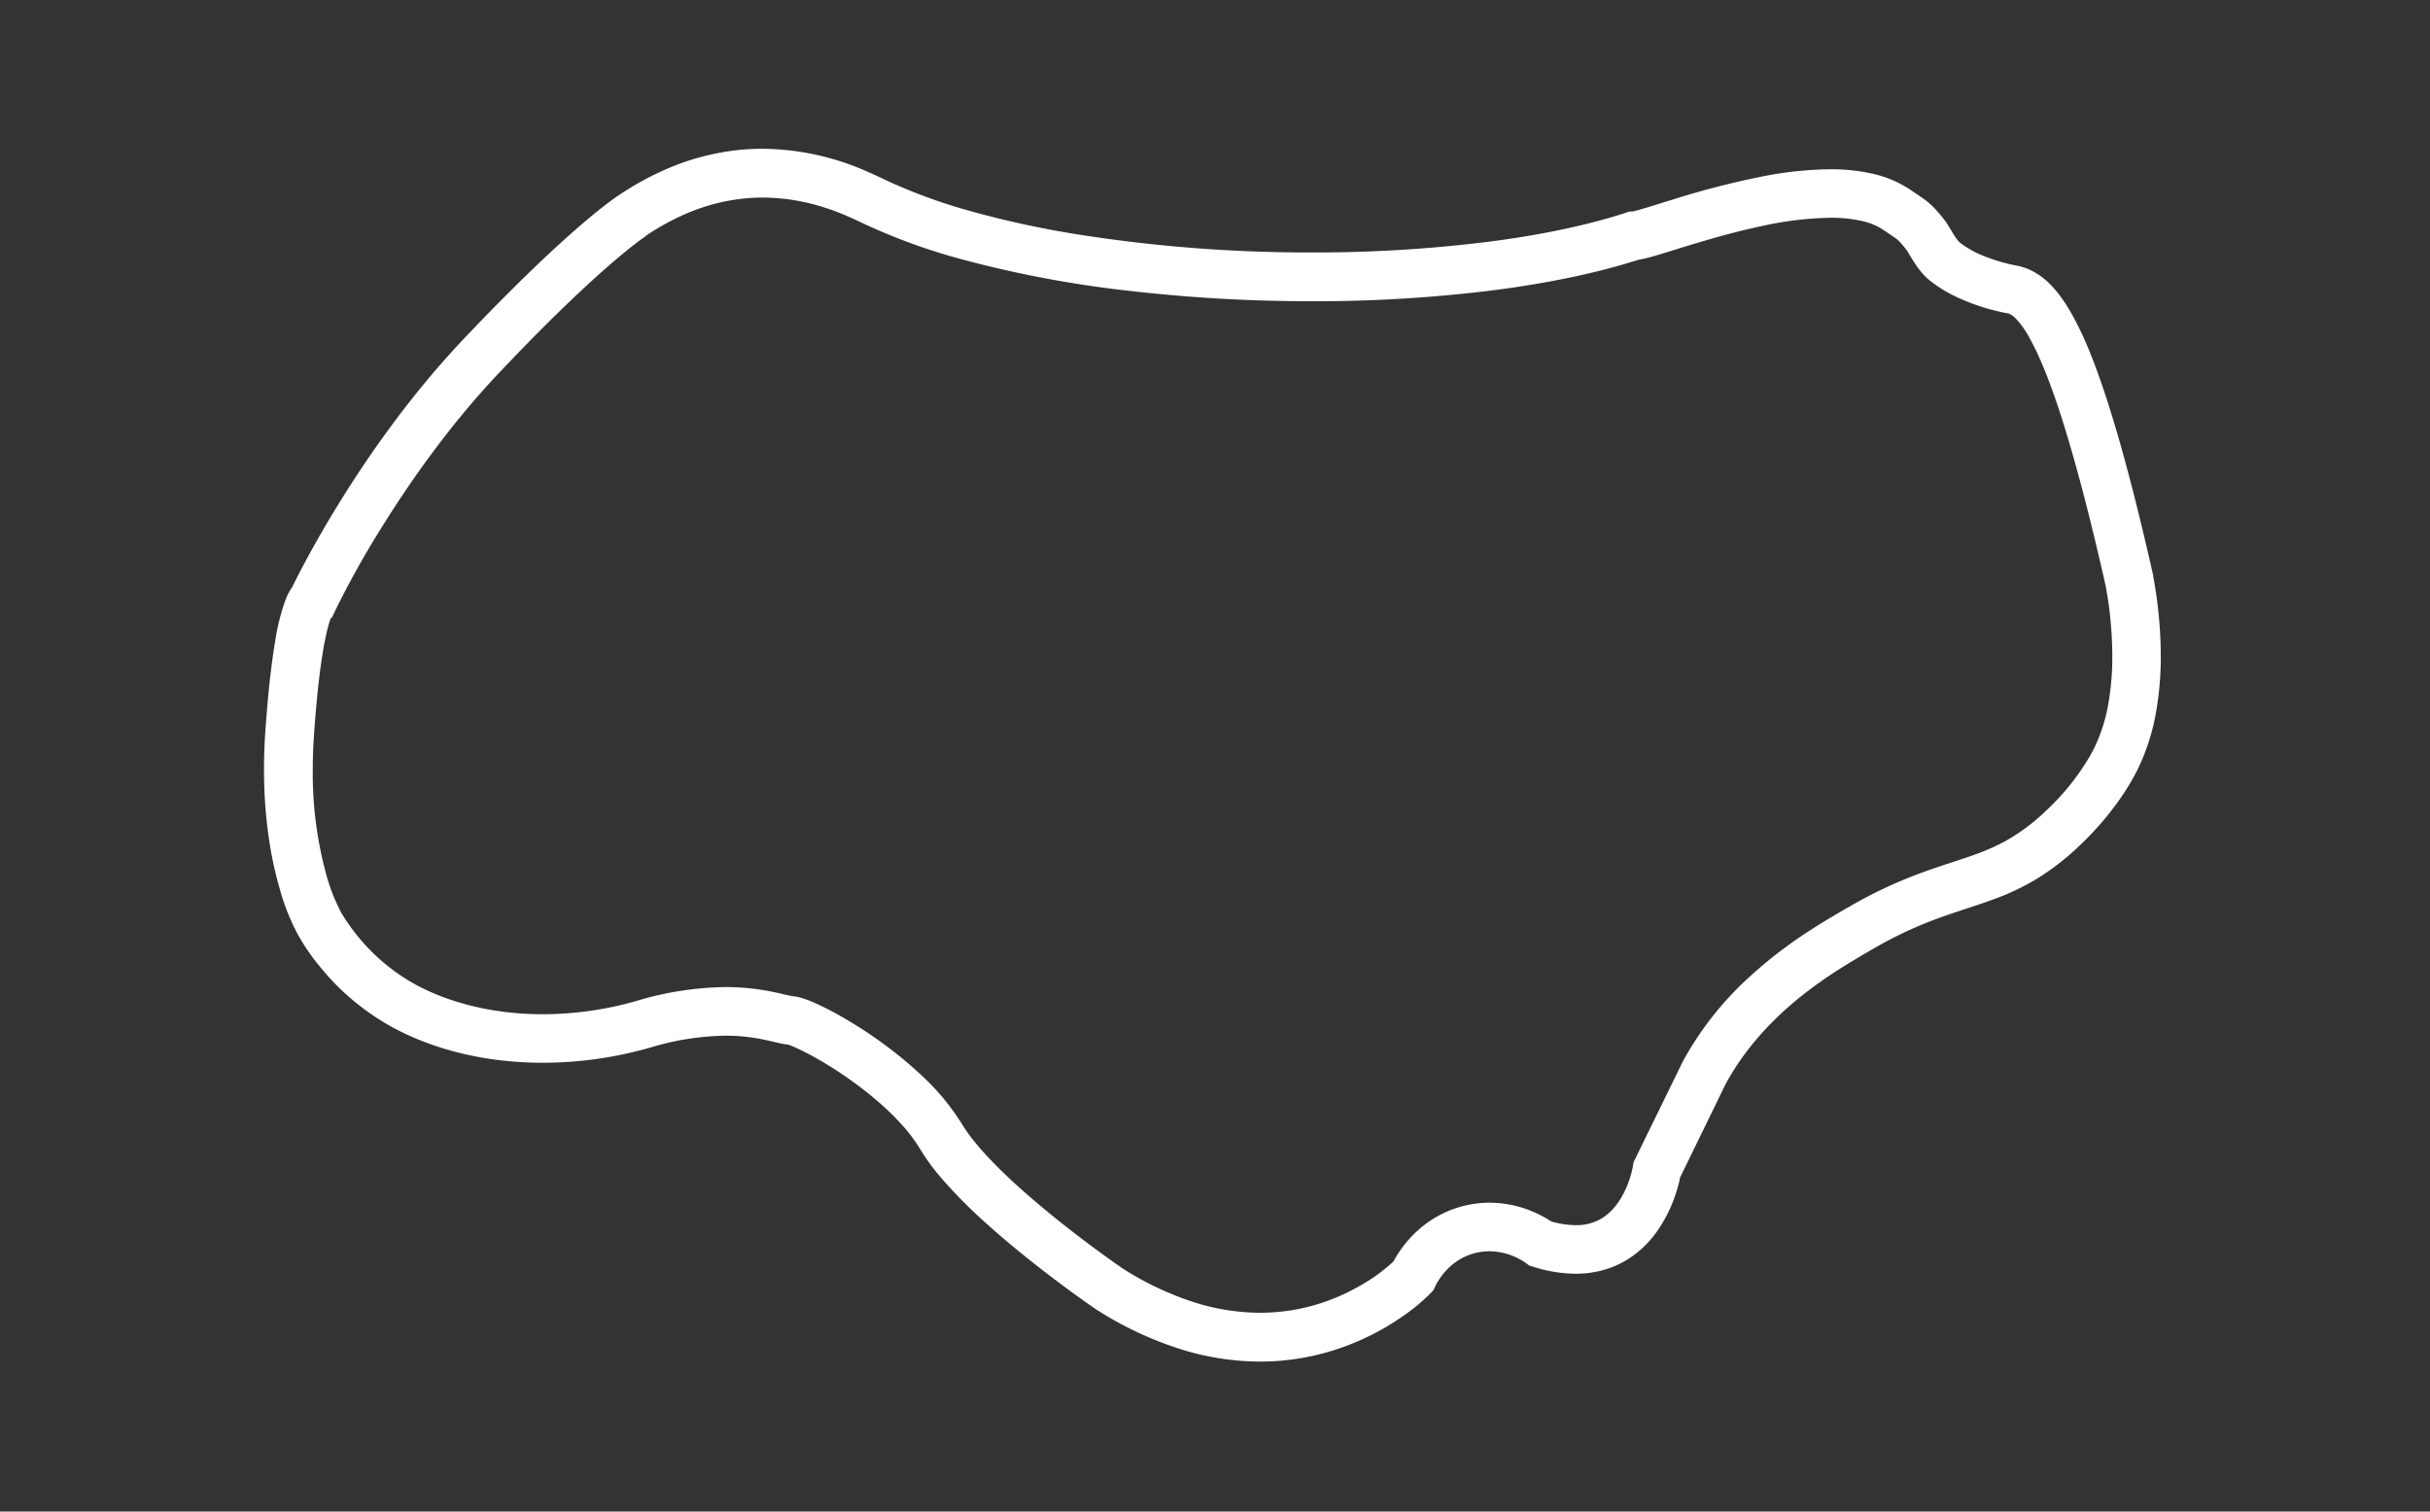 <svg xmlns="http://www.w3.org/2000/svg" viewBox="0 0 900 560"><rect x="0" y="0" width="900" height="560" fill="#333333" stroke="none"/><defs><style>.cls-1,.cls-2{fill:#fff;}.cls-1{opacity:0;}</style></defs><title>bsb-tracks-flat</title><g id="Layer_11" data-name="Layer 11"><rect class="cls-1" width="900" height="560"/></g><g id="Thruxton"><rect class="cls-1" width="900" height="560"/><path class="cls-2" d="M605,87.36v9a13.46,13.46,0,0,0,1.75-.12c.95-.13,1.75-.3,2.6-.5,1.57-.37,3.3-.87,5.3-1.47,3.49-1.06,7.79-2.43,12.69-3.9,7.33-2.22,16-4.67,24.81-6.54a127.31,127.31,0,0,1,25.71-3.15,51.3,51.3,0,0,1,11.52,1.14,23.73,23.73,0,0,1,8.1,3.31c1.5,1,2.65,1.79,3.48,2.35.63.43,1.07.74,1.38,1a8.89,8.89,0,0,1,1.15,1c.46.48,1.15,1.28,2.2,2.57h0a15.47,15.47,0,0,1,1,1.45c.72,1.16,1.66,2.82,2.92,4.67a26.86,26.86,0,0,0,5.24,5.85h0a49.56,49.56,0,0,0,9.4,5.81A77.22,77.22,0,0,0,737,114.57c1.76.48,3.27.84,4.4,1.08.56.13,1,.22,1.39.29l.44.09.21,0a3.92,3.92,0,0,1,1.23.46,8.73,8.73,0,0,1,1.82,1.42,34.33,34.33,0,0,1,5.57,8c3.4,6.2,7.48,16,12.11,30.77s9.84,34.39,15.71,60.38l8.78-2-8.84,1.68A146.24,146.24,0,0,1,782.34,243a102,102,0,0,1-1.41,17.38,62,62,0,0,1-5.06,16.27c-.34.71-.88,1.79-1.71,3.25A88.32,88.32,0,0,1,758,300.16a73,73,0,0,1-15.32,11.47,78.2,78.2,0,0,1-11,4.88c-5.77,2.12-12.29,4-20,6.83a168.37,168.37,0,0,0-26.82,12.6c-3.83,2.21-8.52,4.92-13.66,8.22a166.42,166.42,0,0,0-24.84,19.22,120.13,120.13,0,0,0-23,29.69l-.09.18L605,430.62l-.21,1.37,5.73.85-5.72-.89v0l5.73.85-5.72-.89h0a33.5,33.5,0,0,1-1,4.1,37.8,37.8,0,0,1-2.42,6,29.67,29.67,0,0,1-2.88,4.57,19.25,19.25,0,0,1-6,5.21,18.4,18.4,0,0,1-8.94,2.11,34.87,34.87,0,0,1-10.32-1.77l-2.69,8.59,5.36-7.23c-.21-.16-.56-.41-1-.72a42.19,42.19,0,0,0-8.37-4.36,41.09,41.09,0,0,0-14.89-2.84A39.72,39.72,0,0,0,530,452.06a42.08,42.08,0,0,0-10.74,10.27,43.9,43.9,0,0,0-2.74,4.24c-.66,1.17-1.1,2.09-1.31,2.54l8.19,3.75-6.55-6.18,4,3.81-4-3.83,0,0,4,3.81-4-3.83.42.4-.42-.4h0l.42.4-.42-.4a65.46,65.46,0,0,1-13.68,10,75.83,75.83,0,0,1-15.75,6.71,73,73,0,0,1-20.74,3,81.22,81.22,0,0,1-23.52-3.61,113,113,0,0,1-27.75-13.06l-4.83,7.59,5.08-7.43,0,0c-.6-.41-12.51-8.59-25.8-19.38-6.64-5.39-13.63-11.43-19.67-17.4-3-3-5.79-5.94-8.16-8.76a62.08,62.08,0,0,1-5.7-7.78A87.77,87.77,0,0,0,341,398.1,158.2,158.2,0,0,0,314,378a120.69,120.69,0,0,0-11.25-6c-1.62-.74-3.1-1.35-4.5-1.84a21.66,21.66,0,0,0-2.12-.65,13.79,13.79,0,0,0-2.55-.44l0,.38,0-.38h0l0,.38,0-.38-.68-.12c-.72-.14-1.9-.42-3.36-.76-2.21-.52-5.1-1.15-8.57-1.64a85.55,85.55,0,0,0-12.21-.86A118.23,118.23,0,0,0,236,370.75h0a126.75,126.75,0,0,1-35,5c-17.7,0-33.88-4-46.4-10.61a72.8,72.8,0,0,1-22.22-18.44,69.85,69.85,0,0,1-5.23-7.33c-.56-.9-1-1.6-1.2-2.05-.12-.22-.21-.38-.25-.48l0-.08h0l-5.32,2.64,5.33-2.61v0l-5.32,2.64,5.33-2.61-.12-.24-.13-.24-3.54,2,3.56-1.95,0-.05-3.54,2,3.56-1.95a68.18,68.18,0,0,1-4.85-13.06,141.88,141.88,0,0,1-4.82-38.24c0-4.06.14-8.36.46-12.89.77-11.18,1.68-19.71,2.59-26.17,1.36-9.67,2.76-14.7,3.54-16.79a9.19,9.19,0,0,1,.43-1l.06-.13v0l-.84-.47.82.51,0,0-.84-.47.82.51-4.15-2.58,3.61,3.27a7.11,7.11,0,0,0,.54-.69l-4.15-2.58,3.61,3.27-6-5.46,4.5,6.76a8.38,8.38,0,0,0,1.52-1.3l-6-5.46,4.5,6.76,2.09-1.4,1.07-2.28-1.35-.63,1.35.63h0l-1.35-.63,1.35.63a332.53,332.53,0,0,1,16.17-29.23c10.44-17,25.65-39.07,44.67-59.16,19.59-20.71,33.42-33.53,42.24-41.09,4.41-3.78,7.56-6.25,9.55-7.74,1-.74,1.71-1.24,2.14-1.53l.43-.29.06,0L237.08,84l2.09,3.37,0,0L237.08,84l2.09,3.37.13-.08.12-.08a90.83,90.83,0,0,1,16-8.59,72.37,72.37,0,0,1,21.75-5.22c1.78-.14,3.53-.2,5.24-.2A75.29,75.29,0,0,1,305.7,77c3.24,1,6.12,2.2,8.59,3.27s4.51,2.07,6.22,2.88a220.66,220.66,0,0,0,34.54,12.6,412.35,412.35,0,0,0,62.43,11.91,587.4,587.4,0,0,0,68.37,3.94,535.45,535.45,0,0,0,65.72-3.87c20.74-2.59,39.85-6.48,56.19-11.79L605,87.36v0l-2.78-8.56c-14.85,4.84-33,8.57-52.85,11a518.89,518.89,0,0,1-63.49,3.73,548.88,548.88,0,0,1-87.31-6.78,357.53,357.53,0,0,1-38.62-8.4,202.9,202.9,0,0,1-31.7-11.53c-1.56-.74-3.89-1.88-6.75-3.12a97.51,97.51,0,0,0-39.05-8.59q-3.24,0-6.62.25a90.29,90.29,0,0,0-27.16,6.5,107.55,107.55,0,0,0-19.22,10.3l5,7.48L229.67,72c-.94.6-18,11.42-57.95,53.58-20.38,21.54-36.3,44.71-47.2,62.55s-16.77,30.37-16.88,30.59l8.16,3.82-5-7.49a10.16,10.16,0,0,0-2.2,2,18.6,18.6,0,0,0-2.76,4.94,78.5,78.5,0,0,0-3.9,15.45c-1.31,7.65-2.61,18.32-3.66,33.43q-.51,7.43-.5,14.14c0,19.18,2.84,34,5.76,44.06a80.15,80.15,0,0,0,6.22,16.06l7.83-4.44-8.08,4a76.6,76.6,0,0,0,8.9,13.34,90.68,90.68,0,0,0,27.77,23c15.53,8.21,34.47,12.69,54.83,12.7A144.88,144.88,0,0,0,241,388.05h0a100.41,100.41,0,0,1,27.76-4.35,68,68,0,0,1,13.8,1.39c1.78.36,3.34.74,4.83,1.09.75.17,1.48.34,2.26.48a20.59,20.59,0,0,0,2.55.36l.31-4.07-.84,4a3.73,3.73,0,0,0,.53.07l.31-4.07-.84,4h0c.09,0,.44.13.92.31.91.33,2.3.92,3.94,1.72a118.21,118.21,0,0,1,10.61,5.9A143.74,143.74,0,0,1,326,408.79a95.41,95.41,0,0,1,8.44,8.37,58.63,58.63,0,0,1,6.4,8.63,79.7,79.7,0,0,0,7.52,10.33,185.21,185.21,0,0,0,17.33,17.49c9.39,8.42,19.29,16.17,26.88,21.85s12.86,9.27,12.94,9.33l.12.08.12.08a130.81,130.81,0,0,0,32.2,15.1,99,99,0,0,0,28.73,4.38,90.57,90.57,0,0,0,26.4-3.92,94.17,94.17,0,0,0,26.88-13.16,71.58,71.58,0,0,0,9.95-8.31l1-1.08.62-1.35c.05-.11.14-.31.31-.63a25.2,25.2,0,0,1,4.45-6,22.69,22.69,0,0,1,4.24-3.32,21.24,21.24,0,0,1,5.71-2.4,21.46,21.46,0,0,1,5.38-.69,23.31,23.31,0,0,1,9.32,2,24.37,24.37,0,0,1,2.95,1.52c.36.22.65.41.86.55s.35.24.42.3l1.22.9,1.45.46a52.58,52.58,0,0,0,15.7,2.59,37.88,37.88,0,0,0,11.36-1.69,34.24,34.24,0,0,0,8.26-3.84,38,38,0,0,0,10.19-9.67,52,52,0,0,0,7.38-14.7,50.51,50.51,0,0,0,1.84-7.36l-8.9-1.33,8.09,3.94,17.52-35.95-8.09-3.94,7.91,4.3c7.22-13.29,17.06-23.64,27-31.77a161.12,161.12,0,0,1,14.74-10.59c4.72-3,9.12-5.58,12.94-7.79a150.79,150.79,0,0,1,21.67-10.4c4.78-1.84,9.21-3.28,13.59-4.72,3.28-1.08,6.54-2.15,9.85-3.4a89.23,89.23,0,0,0,15.25-7.26,94.38,94.38,0,0,0,16.16-12.53,111.84,111.84,0,0,0,15.31-17.84c1.75-2.54,3.12-4.8,4.17-6.66s1.79-3.34,2.23-4.24a79.53,79.53,0,0,0,6.59-21,118,118,0,0,0,1.69-20.5,163.41,163.41,0,0,0-2.83-29.56l0-.16,0-.15c-5.18-22.91-9.87-41.1-14.2-55.6-3.25-10.87-6.28-19.67-9.19-26.86A125.1,125.1,0,0,0,767.69,117c-3.14-5.67-6.25-9.84-9.76-13a25.31,25.31,0,0,0-5.51-3.74,21.29,21.29,0,0,0-5.66-1.89l-.29-.05c-.47-.09-1.55-.31-3.06-.68a64.2,64.2,0,0,1-8.64-2.79A35.63,35.63,0,0,1,726.05,90h0a6.32,6.32,0,0,1-1-1,33.23,33.23,0,0,1-2.24-3.41c-.42-.71-.88-1.47-1.4-2.27a25.45,25.45,0,0,0-1.84-2.59h0c-1-1.27-1.91-2.31-2.81-3.28a29.2,29.2,0,0,0-2.11-2.06c-.54-.47-1.1-.92-1.64-1.33-1.65-1.23-3.11-2.14-5.46-3.75a41.53,41.53,0,0,0-14.21-6,69.62,69.62,0,0,0-15.55-1.6,136.17,136.17,0,0,0-24.77,2.6,316.07,316.07,0,0,0-33.12,8.51c-4.56,1.4-8.47,2.64-11.36,3.49-1.43.43-2.61.76-3.39.94l-.76.17h0l.57,4.07v-4.1a3.43,3.43,0,0,0-.57,0l.57,4.07v-4.1h-1.43l-1.35.44Z"/></g></svg>